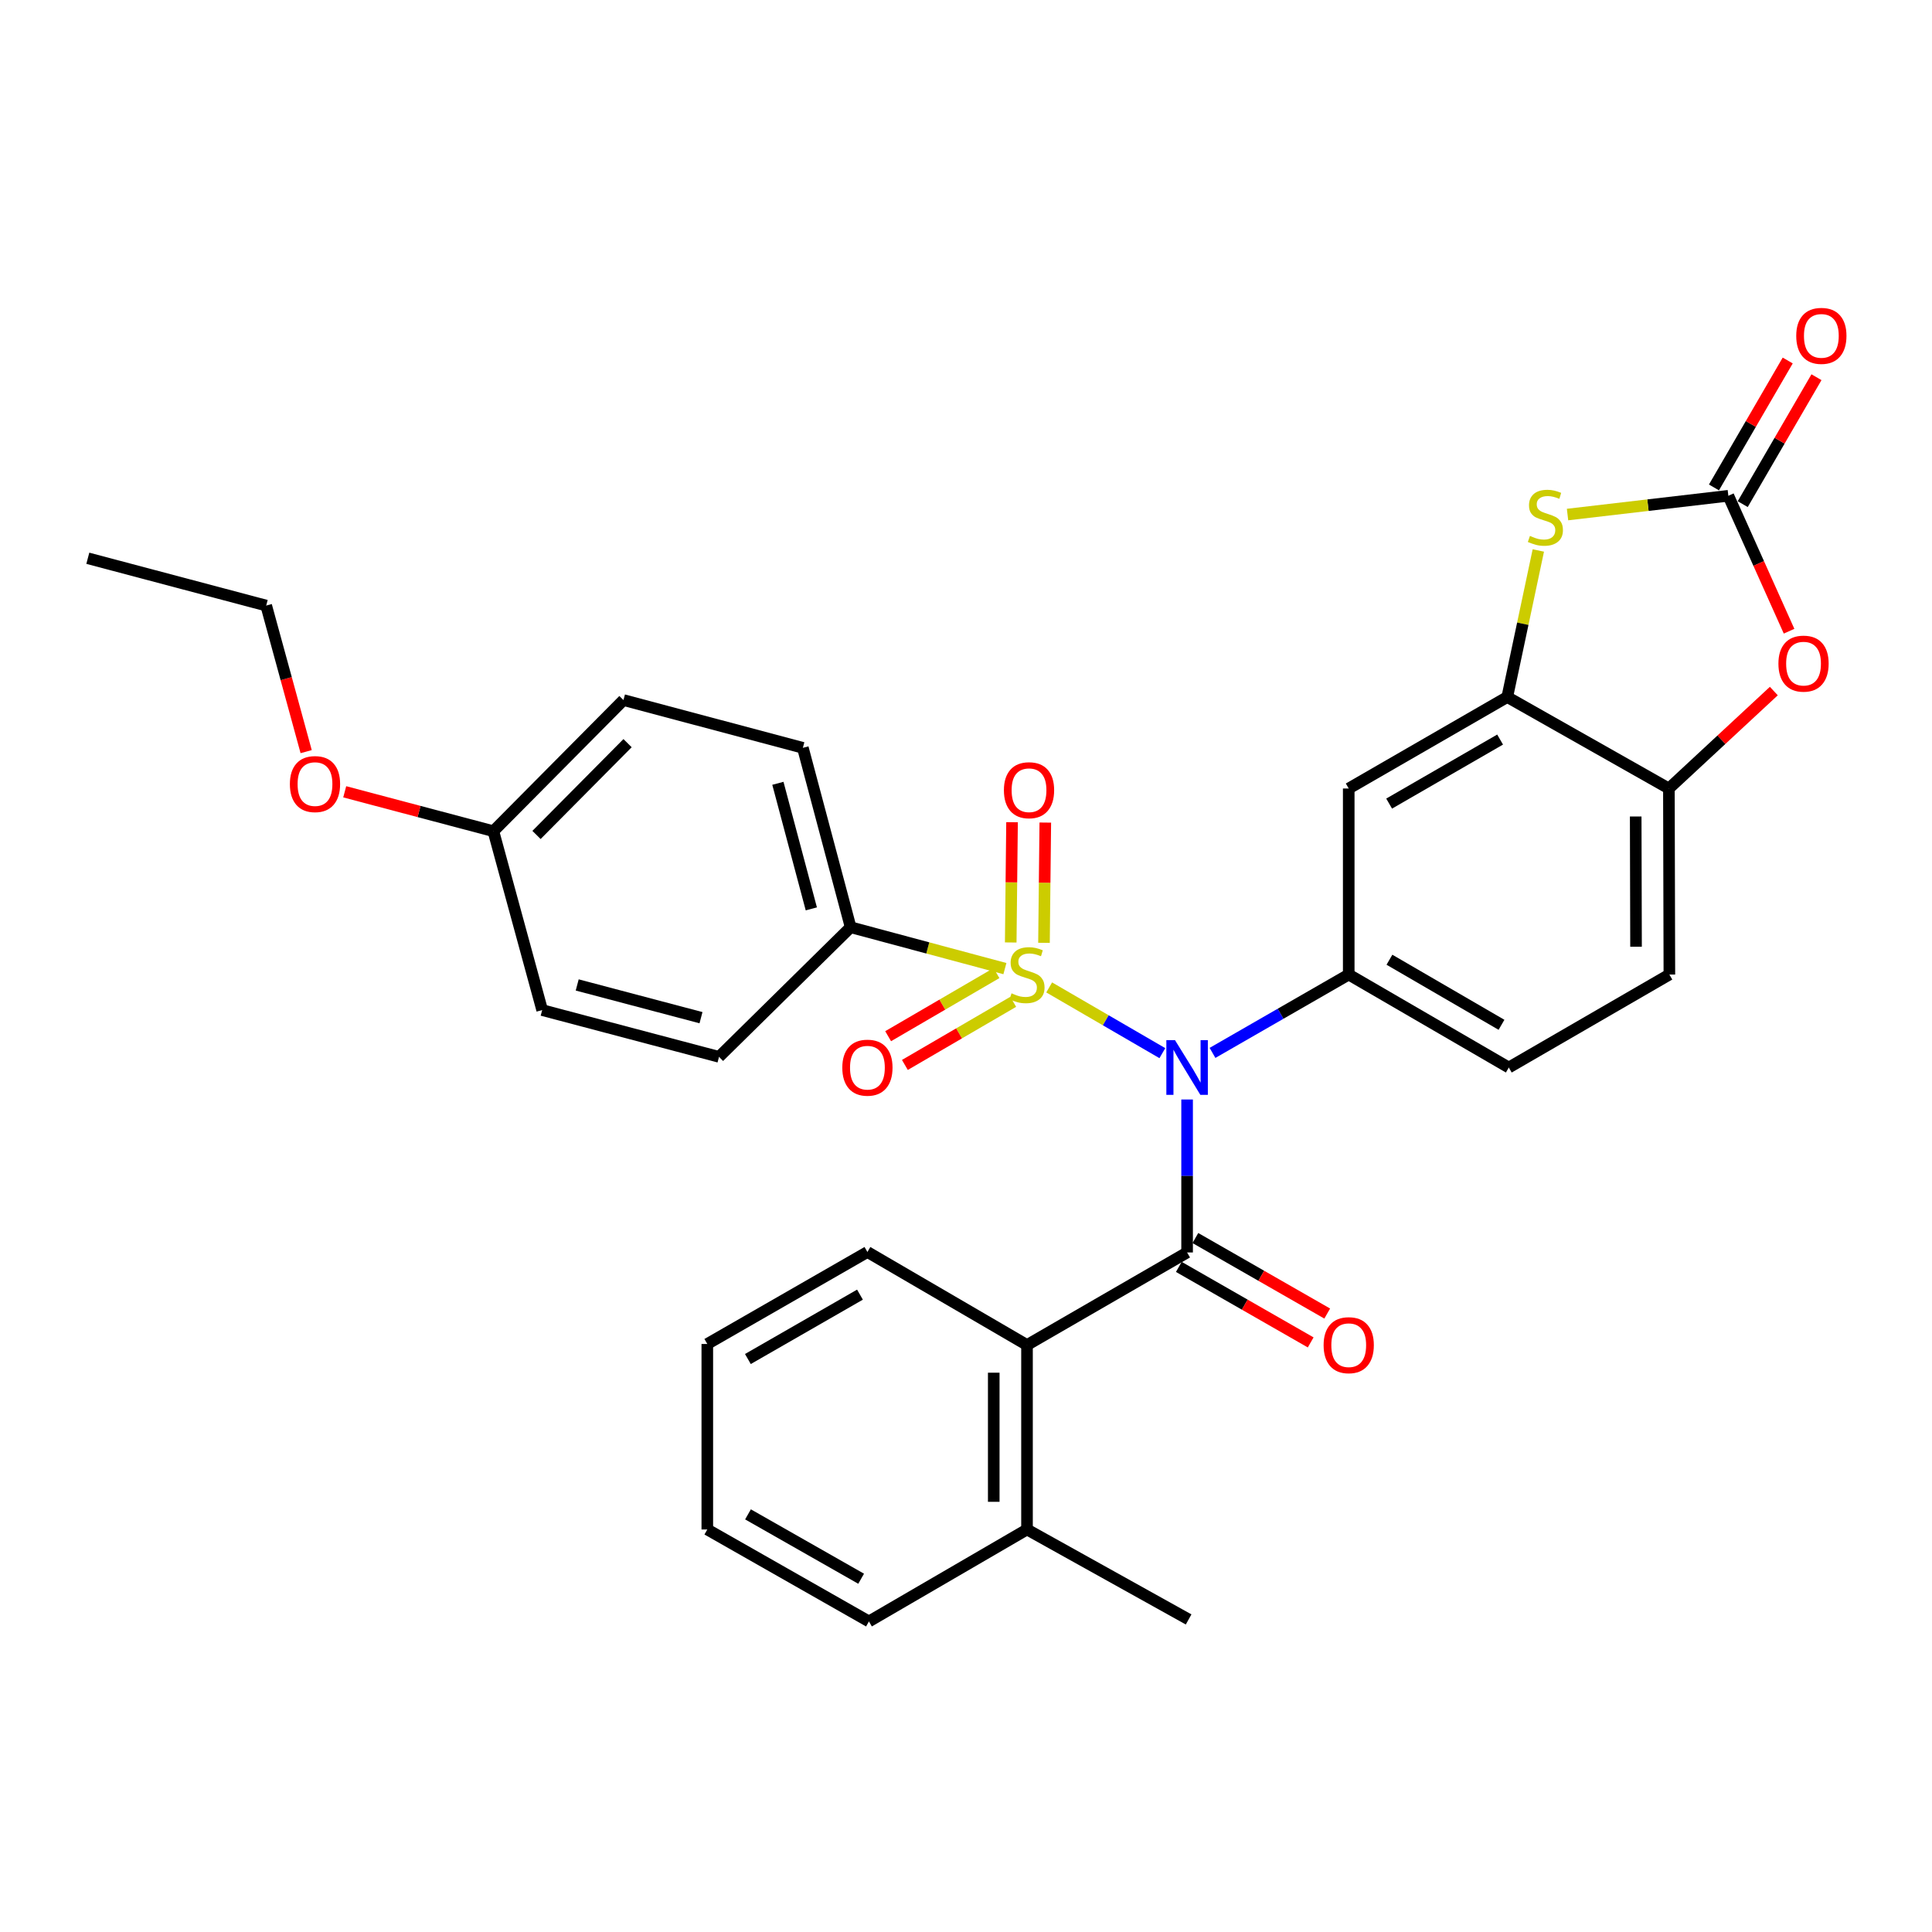 <?xml version='1.0' encoding='iso-8859-1'?>
<svg version='1.1' baseProfile='full'
              xmlns='http://www.w3.org/2000/svg'
                      xmlns:rdkit='http://www.rdkit.org/xml'
                      xmlns:xlink='http://www.w3.org/1999/xlink'
                  xml:space='preserve'
width='1000px' height='1000px' viewBox='0 0 1000 1000'>
<!-- END OF HEADER -->
<rect style='opacity:1.0;fill:#FFFFFF;stroke:none' width='1000' height='1000' x='0' y='0'> </rect>
<path class='bond-0' d='M 543.054,511.087 L 572.346,528.098' style='fill:none;fill-rule:evenodd;stroke:#CCCC00;stroke-width:6px;stroke-linecap:butt;stroke-linejoin:miter;stroke-opacity:1' />
<path class='bond-0' d='M 572.346,528.098 L 601.638,545.11' style='fill:none;fill-rule:evenodd;stroke:#0000FF;stroke-width:6px;stroke-linecap:butt;stroke-linejoin:miter;stroke-opacity:1' />
<path class='bond-10' d='M 520.135,501.353 L 480.211,490.645' style='fill:none;fill-rule:evenodd;stroke:#CCCC00;stroke-width:6px;stroke-linecap:butt;stroke-linejoin:miter;stroke-opacity:1' />
<path class='bond-10' d='M 480.211,490.645 L 440.288,479.936' style='fill:none;fill-rule:evenodd;stroke:#000000;stroke-width:6px;stroke-linecap:butt;stroke-linejoin:miter;stroke-opacity:1' />
<path class='bond-11' d='M 540.366,488.009 L 540.706,456.886' style='fill:none;fill-rule:evenodd;stroke:#CCCC00;stroke-width:6px;stroke-linecap:butt;stroke-linejoin:miter;stroke-opacity:1' />
<path class='bond-11' d='M 540.706,456.886 L 541.046,425.762' style='fill:none;fill-rule:evenodd;stroke:#FF0000;stroke-width:6px;stroke-linecap:butt;stroke-linejoin:miter;stroke-opacity:1' />
<path class='bond-11' d='M 523.15,487.821 L 523.49,456.698' style='fill:none;fill-rule:evenodd;stroke:#CCCC00;stroke-width:6px;stroke-linecap:butt;stroke-linejoin:miter;stroke-opacity:1' />
<path class='bond-11' d='M 523.49,456.698 L 523.83,425.574' style='fill:none;fill-rule:evenodd;stroke:#FF0000;stroke-width:6px;stroke-linecap:butt;stroke-linejoin:miter;stroke-opacity:1' />
<path class='bond-12' d='M 515.775,503.666 L 487.736,520' style='fill:none;fill-rule:evenodd;stroke:#CCCC00;stroke-width:6px;stroke-linecap:butt;stroke-linejoin:miter;stroke-opacity:1' />
<path class='bond-12' d='M 487.736,520 L 459.698,536.335' style='fill:none;fill-rule:evenodd;stroke:#FF0000;stroke-width:6px;stroke-linecap:butt;stroke-linejoin:miter;stroke-opacity:1' />
<path class='bond-12' d='M 524.441,518.543 L 496.403,534.877' style='fill:none;fill-rule:evenodd;stroke:#CCCC00;stroke-width:6px;stroke-linecap:butt;stroke-linejoin:miter;stroke-opacity:1' />
<path class='bond-12' d='M 496.403,534.877 L 468.364,551.212' style='fill:none;fill-rule:evenodd;stroke:#FF0000;stroke-width:6px;stroke-linecap:butt;stroke-linejoin:miter;stroke-opacity:1' />
<path class='bond-1' d='M 614.441,569.099 L 614.441,608.686' style='fill:none;fill-rule:evenodd;stroke:#0000FF;stroke-width:6px;stroke-linecap:butt;stroke-linejoin:miter;stroke-opacity:1' />
<path class='bond-1' d='M 614.441,608.686 L 614.441,648.274' style='fill:none;fill-rule:evenodd;stroke:#000000;stroke-width:6px;stroke-linecap:butt;stroke-linejoin:miter;stroke-opacity:1' />
<path class='bond-2' d='M 627.594,544.979 L 662.847,524.701' style='fill:none;fill-rule:evenodd;stroke:#0000FF;stroke-width:6px;stroke-linecap:butt;stroke-linejoin:miter;stroke-opacity:1' />
<path class='bond-2' d='M 662.847,524.701 L 698.099,504.423' style='fill:none;fill-rule:evenodd;stroke:#000000;stroke-width:6px;stroke-linecap:butt;stroke-linejoin:miter;stroke-opacity:1' />
<path class='bond-7' d='M 614.441,648.274 L 531.578,696.186' style='fill:none;fill-rule:evenodd;stroke:#000000;stroke-width:6px;stroke-linecap:butt;stroke-linejoin:miter;stroke-opacity:1' />
<path class='bond-13' d='M 610.163,655.744 L 644.287,675.288' style='fill:none;fill-rule:evenodd;stroke:#000000;stroke-width:6px;stroke-linecap:butt;stroke-linejoin:miter;stroke-opacity:1' />
<path class='bond-13' d='M 644.287,675.288 L 678.41,694.831' style='fill:none;fill-rule:evenodd;stroke:#FF0000;stroke-width:6px;stroke-linecap:butt;stroke-linejoin:miter;stroke-opacity:1' />
<path class='bond-13' d='M 618.72,640.804 L 652.843,660.347' style='fill:none;fill-rule:evenodd;stroke:#000000;stroke-width:6px;stroke-linecap:butt;stroke-linejoin:miter;stroke-opacity:1' />
<path class='bond-13' d='M 652.843,660.347 L 686.967,679.89' style='fill:none;fill-rule:evenodd;stroke:#FF0000;stroke-width:6px;stroke-linecap:butt;stroke-linejoin:miter;stroke-opacity:1' />
<path class='bond-8' d='M 698.099,504.423 L 698.099,408.13' style='fill:none;fill-rule:evenodd;stroke:#000000;stroke-width:6px;stroke-linecap:butt;stroke-linejoin:miter;stroke-opacity:1' />
<path class='bond-15' d='M 698.099,504.423 L 780.953,552.545' style='fill:none;fill-rule:evenodd;stroke:#000000;stroke-width:6px;stroke-linecap:butt;stroke-linejoin:miter;stroke-opacity:1' />
<path class='bond-15' d='M 719.174,496.753 L 777.172,530.439' style='fill:none;fill-rule:evenodd;stroke:#000000;stroke-width:6px;stroke-linecap:butt;stroke-linejoin:miter;stroke-opacity:1' />
<path class='bond-3' d='M 894.588,256.617 L 852.971,261.472' style='fill:none;fill-rule:evenodd;stroke:#000000;stroke-width:6px;stroke-linecap:butt;stroke-linejoin:miter;stroke-opacity:1' />
<path class='bond-3' d='M 852.971,261.472 L 811.355,266.327' style='fill:none;fill-rule:evenodd;stroke:#CCCC00;stroke-width:6px;stroke-linecap:butt;stroke-linejoin:miter;stroke-opacity:1' />
<path class='bond-14' d='M 902.031,260.942 L 921.118,228.093' style='fill:none;fill-rule:evenodd;stroke:#000000;stroke-width:6px;stroke-linecap:butt;stroke-linejoin:miter;stroke-opacity:1' />
<path class='bond-14' d='M 921.118,228.093 L 940.204,195.243' style='fill:none;fill-rule:evenodd;stroke:#FF0000;stroke-width:6px;stroke-linecap:butt;stroke-linejoin:miter;stroke-opacity:1' />
<path class='bond-14' d='M 887.144,252.292 L 906.231,219.443' style='fill:none;fill-rule:evenodd;stroke:#000000;stroke-width:6px;stroke-linecap:butt;stroke-linejoin:miter;stroke-opacity:1' />
<path class='bond-14' d='M 906.231,219.443 L 925.318,186.593' style='fill:none;fill-rule:evenodd;stroke:#FF0000;stroke-width:6px;stroke-linecap:butt;stroke-linejoin:miter;stroke-opacity:1' />
<path class='bond-33' d='M 894.588,256.617 L 910.304,291.665' style='fill:none;fill-rule:evenodd;stroke:#000000;stroke-width:6px;stroke-linecap:butt;stroke-linejoin:miter;stroke-opacity:1' />
<path class='bond-33' d='M 910.304,291.665 L 926.021,326.713' style='fill:none;fill-rule:evenodd;stroke:#FF0000;stroke-width:6px;stroke-linecap:butt;stroke-linejoin:miter;stroke-opacity:1' />
<path class='bond-4' d='M 796.234,284.924 L 788.197,322.853' style='fill:none;fill-rule:evenodd;stroke:#CCCC00;stroke-width:6px;stroke-linecap:butt;stroke-linejoin:miter;stroke-opacity:1' />
<path class='bond-4' d='M 788.197,322.853 L 780.159,360.782' style='fill:none;fill-rule:evenodd;stroke:#000000;stroke-width:6px;stroke-linecap:butt;stroke-linejoin:miter;stroke-opacity:1' />
<path class='bond-5' d='M 780.159,360.782 L 698.099,408.13' style='fill:none;fill-rule:evenodd;stroke:#000000;stroke-width:6px;stroke-linecap:butt;stroke-linejoin:miter;stroke-opacity:1' />
<path class='bond-5' d='M 776.454,382.797 L 719.012,415.941' style='fill:none;fill-rule:evenodd;stroke:#000000;stroke-width:6px;stroke-linecap:butt;stroke-linejoin:miter;stroke-opacity:1' />
<path class='bond-32' d='M 780.159,360.782 L 863.816,408.13' style='fill:none;fill-rule:evenodd;stroke:#000000;stroke-width:6px;stroke-linecap:butt;stroke-linejoin:miter;stroke-opacity:1' />
<path class='bond-6' d='M 918.131,357.692 L 890.973,382.911' style='fill:none;fill-rule:evenodd;stroke:#FF0000;stroke-width:6px;stroke-linecap:butt;stroke-linejoin:miter;stroke-opacity:1' />
<path class='bond-6' d='M 890.973,382.911 L 863.816,408.13' style='fill:none;fill-rule:evenodd;stroke:#000000;stroke-width:6px;stroke-linecap:butt;stroke-linejoin:miter;stroke-opacity:1' />
<path class='bond-16' d='M 531.578,696.186 L 531.578,791.657' style='fill:none;fill-rule:evenodd;stroke:#000000;stroke-width:6px;stroke-linecap:butt;stroke-linejoin:miter;stroke-opacity:1' />
<path class='bond-16' d='M 514.361,710.507 L 514.361,777.336' style='fill:none;fill-rule:evenodd;stroke:#000000;stroke-width:6px;stroke-linecap:butt;stroke-linejoin:miter;stroke-opacity:1' />
<path class='bond-23' d='M 531.578,696.186 L 448.973,648.035' style='fill:none;fill-rule:evenodd;stroke:#000000;stroke-width:6px;stroke-linecap:butt;stroke-linejoin:miter;stroke-opacity:1' />
<path class='bond-9' d='M 863.816,408.13 L 864.065,504.423' style='fill:none;fill-rule:evenodd;stroke:#000000;stroke-width:6px;stroke-linecap:butt;stroke-linejoin:miter;stroke-opacity:1' />
<path class='bond-9' d='M 846.636,422.618 L 846.81,490.023' style='fill:none;fill-rule:evenodd;stroke:#000000;stroke-width:6px;stroke-linecap:butt;stroke-linejoin:miter;stroke-opacity:1' />
<path class='bond-18' d='M 440.288,479.936 L 415.561,387.077' style='fill:none;fill-rule:evenodd;stroke:#000000;stroke-width:6px;stroke-linecap:butt;stroke-linejoin:miter;stroke-opacity:1' />
<path class='bond-18' d='M 419.941,470.437 L 402.633,405.436' style='fill:none;fill-rule:evenodd;stroke:#000000;stroke-width:6px;stroke-linecap:butt;stroke-linejoin:miter;stroke-opacity:1' />
<path class='bond-19' d='M 440.288,479.936 L 372.164,547.026' style='fill:none;fill-rule:evenodd;stroke:#000000;stroke-width:6px;stroke-linecap:butt;stroke-linejoin:miter;stroke-opacity:1' />
<path class='bond-17' d='M 780.953,552.545 L 864.065,504.423' style='fill:none;fill-rule:evenodd;stroke:#000000;stroke-width:6px;stroke-linecap:butt;stroke-linejoin:miter;stroke-opacity:1' />
<path class='bond-25' d='M 531.578,791.657 L 615.226,838.22' style='fill:none;fill-rule:evenodd;stroke:#000000;stroke-width:6px;stroke-linecap:butt;stroke-linejoin:miter;stroke-opacity:1' />
<path class='bond-26' d='M 531.578,791.657 L 449.757,839.253' style='fill:none;fill-rule:evenodd;stroke:#000000;stroke-width:6px;stroke-linecap:butt;stroke-linejoin:miter;stroke-opacity:1' />
<path class='bond-21' d='M 415.561,387.077 L 322.702,362.351' style='fill:none;fill-rule:evenodd;stroke:#000000;stroke-width:6px;stroke-linecap:butt;stroke-linejoin:miter;stroke-opacity:1' />
<path class='bond-22' d='M 372.164,547.026 L 280.625,522.817' style='fill:none;fill-rule:evenodd;stroke:#000000;stroke-width:6px;stroke-linecap:butt;stroke-linejoin:miter;stroke-opacity:1' />
<path class='bond-22' d='M 362.835,526.75 L 298.758,509.803' style='fill:none;fill-rule:evenodd;stroke:#000000;stroke-width:6px;stroke-linecap:butt;stroke-linejoin:miter;stroke-opacity:1' />
<path class='bond-20' d='M 255.373,430.225 L 280.625,522.817' style='fill:none;fill-rule:evenodd;stroke:#000000;stroke-width:6px;stroke-linecap:butt;stroke-linejoin:miter;stroke-opacity:1' />
<path class='bond-24' d='M 255.373,430.225 L 216.9,420.03' style='fill:none;fill-rule:evenodd;stroke:#000000;stroke-width:6px;stroke-linecap:butt;stroke-linejoin:miter;stroke-opacity:1' />
<path class='bond-24' d='M 216.9,420.03 L 178.428,409.835' style='fill:none;fill-rule:evenodd;stroke:#FF0000;stroke-width:6px;stroke-linecap:butt;stroke-linejoin:miter;stroke-opacity:1' />
<path class='bond-31' d='M 255.373,430.225 L 322.702,362.351' style='fill:none;fill-rule:evenodd;stroke:#000000;stroke-width:6px;stroke-linecap:butt;stroke-linejoin:miter;stroke-opacity:1' />
<path class='bond-31' d='M 277.696,432.17 L 324.826,384.657' style='fill:none;fill-rule:evenodd;stroke:#000000;stroke-width:6px;stroke-linecap:butt;stroke-linejoin:miter;stroke-opacity:1' />
<path class='bond-28' d='M 448.973,648.035 L 366.1,695.641' style='fill:none;fill-rule:evenodd;stroke:#000000;stroke-width:6px;stroke-linecap:butt;stroke-linejoin:miter;stroke-opacity:1' />
<path class='bond-28' d='M 445.118,670.105 L 387.107,703.43' style='fill:none;fill-rule:evenodd;stroke:#000000;stroke-width:6px;stroke-linecap:butt;stroke-linejoin:miter;stroke-opacity:1' />
<path class='bond-27' d='M 158.468,389.045 L 148.128,351.244' style='fill:none;fill-rule:evenodd;stroke:#FF0000;stroke-width:6px;stroke-linecap:butt;stroke-linejoin:miter;stroke-opacity:1' />
<path class='bond-27' d='M 148.128,351.244 L 137.788,313.444' style='fill:none;fill-rule:evenodd;stroke:#000000;stroke-width:6px;stroke-linecap:butt;stroke-linejoin:miter;stroke-opacity:1' />
<path class='bond-34' d='M 449.757,839.253 L 366.1,791.657' style='fill:none;fill-rule:evenodd;stroke:#000000;stroke-width:6px;stroke-linecap:butt;stroke-linejoin:miter;stroke-opacity:1' />
<path class='bond-34' d='M 445.723,817.149 L 387.163,783.831' style='fill:none;fill-rule:evenodd;stroke:#000000;stroke-width:6px;stroke-linecap:butt;stroke-linejoin:miter;stroke-opacity:1' />
<path class='bond-29' d='M 137.788,313.444 L 45.455,288.957' style='fill:none;fill-rule:evenodd;stroke:#000000;stroke-width:6px;stroke-linecap:butt;stroke-linejoin:miter;stroke-opacity:1' />
<path class='bond-30' d='M 366.1,695.641 L 366.1,791.657' style='fill:none;fill-rule:evenodd;stroke:#000000;stroke-width:6px;stroke-linecap:butt;stroke-linejoin:miter;stroke-opacity:1' />
<path  class='atom-0' d='M 523.578 514.143
Q 523.898 514.263, 525.218 514.823
Q 526.538 515.383, 527.978 515.743
Q 529.458 516.063, 530.898 516.063
Q 533.578 516.063, 535.138 514.783
Q 536.698 513.463, 536.698 511.183
Q 536.698 509.623, 535.898 508.663
Q 535.138 507.703, 533.938 507.183
Q 532.738 506.663, 530.738 506.063
Q 528.218 505.303, 526.698 504.583
Q 525.218 503.863, 524.138 502.343
Q 523.098 500.823, 523.098 498.263
Q 523.098 494.703, 525.498 492.503
Q 527.938 490.303, 532.738 490.303
Q 536.018 490.303, 539.738 491.863
L 538.818 494.943
Q 535.418 493.543, 532.858 493.543
Q 530.098 493.543, 528.578 494.703
Q 527.058 495.823, 527.098 497.783
Q 527.098 499.303, 527.858 500.223
Q 528.658 501.143, 529.778 501.663
Q 530.938 502.183, 532.858 502.783
Q 535.418 503.583, 536.938 504.383
Q 538.458 505.183, 539.538 506.823
Q 540.658 508.423, 540.658 511.183
Q 540.658 515.103, 538.018 517.223
Q 535.418 519.303, 531.058 519.303
Q 528.538 519.303, 526.618 518.743
Q 524.738 518.223, 522.498 517.303
L 523.578 514.143
' fill='#CCCC00'/>
<path  class='atom-1' d='M 608.181 538.385
L 617.461 553.385
Q 618.381 554.865, 619.861 557.545
Q 621.341 560.225, 621.421 560.385
L 621.421 538.385
L 625.181 538.385
L 625.181 566.705
L 621.301 566.705
L 611.341 550.305
Q 610.181 548.385, 608.941 546.185
Q 607.741 543.985, 607.381 543.305
L 607.381 566.705
L 603.701 566.705
L 603.701 538.385
L 608.181 538.385
' fill='#0000FF'/>
<path  class='atom-5' d='M 791.892 277.385
Q 792.212 277.505, 793.532 278.065
Q 794.852 278.625, 796.292 278.985
Q 797.772 279.305, 799.212 279.305
Q 801.892 279.305, 803.452 278.025
Q 805.012 276.705, 805.012 274.425
Q 805.012 272.865, 804.212 271.905
Q 803.452 270.945, 802.252 270.425
Q 801.052 269.905, 799.052 269.305
Q 796.532 268.545, 795.012 267.825
Q 793.532 267.105, 792.452 265.585
Q 791.412 264.065, 791.412 261.505
Q 791.412 257.945, 793.812 255.745
Q 796.252 253.545, 801.052 253.545
Q 804.332 253.545, 808.052 255.105
L 807.132 258.185
Q 803.732 256.785, 801.172 256.785
Q 798.412 256.785, 796.892 257.945
Q 795.372 259.065, 795.412 261.025
Q 795.412 262.545, 796.172 263.465
Q 796.972 264.385, 798.092 264.905
Q 799.252 265.425, 801.172 266.025
Q 803.732 266.825, 805.252 267.625
Q 806.772 268.425, 807.852 270.065
Q 808.972 271.665, 808.972 274.425
Q 808.972 278.345, 806.332 280.465
Q 803.732 282.545, 799.372 282.545
Q 796.852 282.545, 794.932 281.985
Q 793.052 281.465, 790.812 280.545
L 791.892 277.385
' fill='#CCCC00'/>
<path  class='atom-7' d='M 920.508 343.491
Q 920.508 336.691, 923.868 332.891
Q 927.228 329.091, 933.508 329.091
Q 939.788 329.091, 943.148 332.891
Q 946.508 336.691, 946.508 343.491
Q 946.508 350.371, 943.108 354.291
Q 939.708 358.171, 933.508 358.171
Q 927.268 358.171, 923.868 354.291
Q 920.508 350.411, 920.508 343.491
M 933.508 354.971
Q 937.828 354.971, 940.148 352.091
Q 942.508 349.171, 942.508 343.491
Q 942.508 337.931, 940.148 335.131
Q 937.828 332.291, 933.508 332.291
Q 929.188 332.291, 926.828 335.091
Q 924.508 337.891, 924.508 343.491
Q 924.508 349.211, 926.828 352.091
Q 929.188 354.971, 933.508 354.971
' fill='#FF0000'/>
<path  class='atom-12' d='M 519.621 409.013
Q 519.621 402.213, 522.981 398.413
Q 526.341 394.613, 532.621 394.613
Q 538.901 394.613, 542.261 398.413
Q 545.621 402.213, 545.621 409.013
Q 545.621 415.893, 542.221 419.813
Q 538.821 423.693, 532.621 423.693
Q 526.381 423.693, 522.981 419.813
Q 519.621 415.933, 519.621 409.013
M 532.621 420.493
Q 536.941 420.493, 539.261 417.613
Q 541.621 414.693, 541.621 409.013
Q 541.621 403.453, 539.261 400.653
Q 536.941 397.813, 532.621 397.813
Q 528.301 397.813, 525.941 400.613
Q 523.621 403.413, 523.621 409.013
Q 523.621 414.733, 525.941 417.613
Q 528.301 420.493, 532.621 420.493
' fill='#FF0000'/>
<path  class='atom-13' d='M 435.973 552.625
Q 435.973 545.825, 439.333 542.025
Q 442.693 538.225, 448.973 538.225
Q 455.253 538.225, 458.613 542.025
Q 461.973 545.825, 461.973 552.625
Q 461.973 559.505, 458.573 563.425
Q 455.173 567.305, 448.973 567.305
Q 442.733 567.305, 439.333 563.425
Q 435.973 559.545, 435.973 552.625
M 448.973 564.105
Q 453.293 564.105, 455.613 561.225
Q 457.973 558.305, 457.973 552.625
Q 457.973 547.065, 455.613 544.265
Q 453.293 541.425, 448.973 541.425
Q 444.653 541.425, 442.293 544.225
Q 439.973 547.025, 439.973 552.625
Q 439.973 558.345, 442.293 561.225
Q 444.653 564.105, 448.973 564.105
' fill='#FF0000'/>
<path  class='atom-14' d='M 685.099 696.266
Q 685.099 689.466, 688.459 685.666
Q 691.819 681.866, 698.099 681.866
Q 704.379 681.866, 707.739 685.666
Q 711.099 689.466, 711.099 696.266
Q 711.099 703.146, 707.699 707.066
Q 704.299 710.946, 698.099 710.946
Q 691.859 710.946, 688.459 707.066
Q 685.099 703.186, 685.099 696.266
M 698.099 707.746
Q 702.419 707.746, 704.739 704.866
Q 707.099 701.946, 707.099 696.266
Q 707.099 690.706, 704.739 687.906
Q 702.419 685.066, 698.099 685.066
Q 693.779 685.066, 691.419 687.866
Q 689.099 690.666, 689.099 696.266
Q 689.099 701.986, 691.419 704.866
Q 693.779 707.746, 698.099 707.746
' fill='#FF0000'/>
<path  class='atom-15' d='M 929.729 173.843
Q 929.729 167.043, 933.089 163.243
Q 936.449 159.443, 942.729 159.443
Q 949.009 159.443, 952.369 163.243
Q 955.729 167.043, 955.729 173.843
Q 955.729 180.723, 952.329 184.643
Q 948.929 188.523, 942.729 188.523
Q 936.489 188.523, 933.089 184.643
Q 929.729 180.763, 929.729 173.843
M 942.729 185.323
Q 947.049 185.323, 949.369 182.443
Q 951.729 179.523, 951.729 173.843
Q 951.729 168.283, 949.369 165.483
Q 947.049 162.643, 942.729 162.643
Q 938.409 162.643, 936.049 165.443
Q 933.729 168.243, 933.729 173.843
Q 933.729 179.563, 936.049 182.443
Q 938.409 185.323, 942.729 185.323
' fill='#FF0000'/>
<path  class='atom-25' d='M 150.04 405.838
Q 150.04 399.038, 153.4 395.238
Q 156.76 391.438, 163.04 391.438
Q 169.32 391.438, 172.68 395.238
Q 176.04 399.038, 176.04 405.838
Q 176.04 412.718, 172.64 416.638
Q 169.24 420.518, 163.04 420.518
Q 156.8 420.518, 153.4 416.638
Q 150.04 412.758, 150.04 405.838
M 163.04 417.318
Q 167.36 417.318, 169.68 414.438
Q 172.04 411.518, 172.04 405.838
Q 172.04 400.278, 169.68 397.478
Q 167.36 394.638, 163.04 394.638
Q 158.72 394.638, 156.36 397.438
Q 154.04 400.238, 154.04 405.838
Q 154.04 411.558, 156.36 414.438
Q 158.72 417.318, 163.04 417.318
' fill='#FF0000'/>
</svg>
